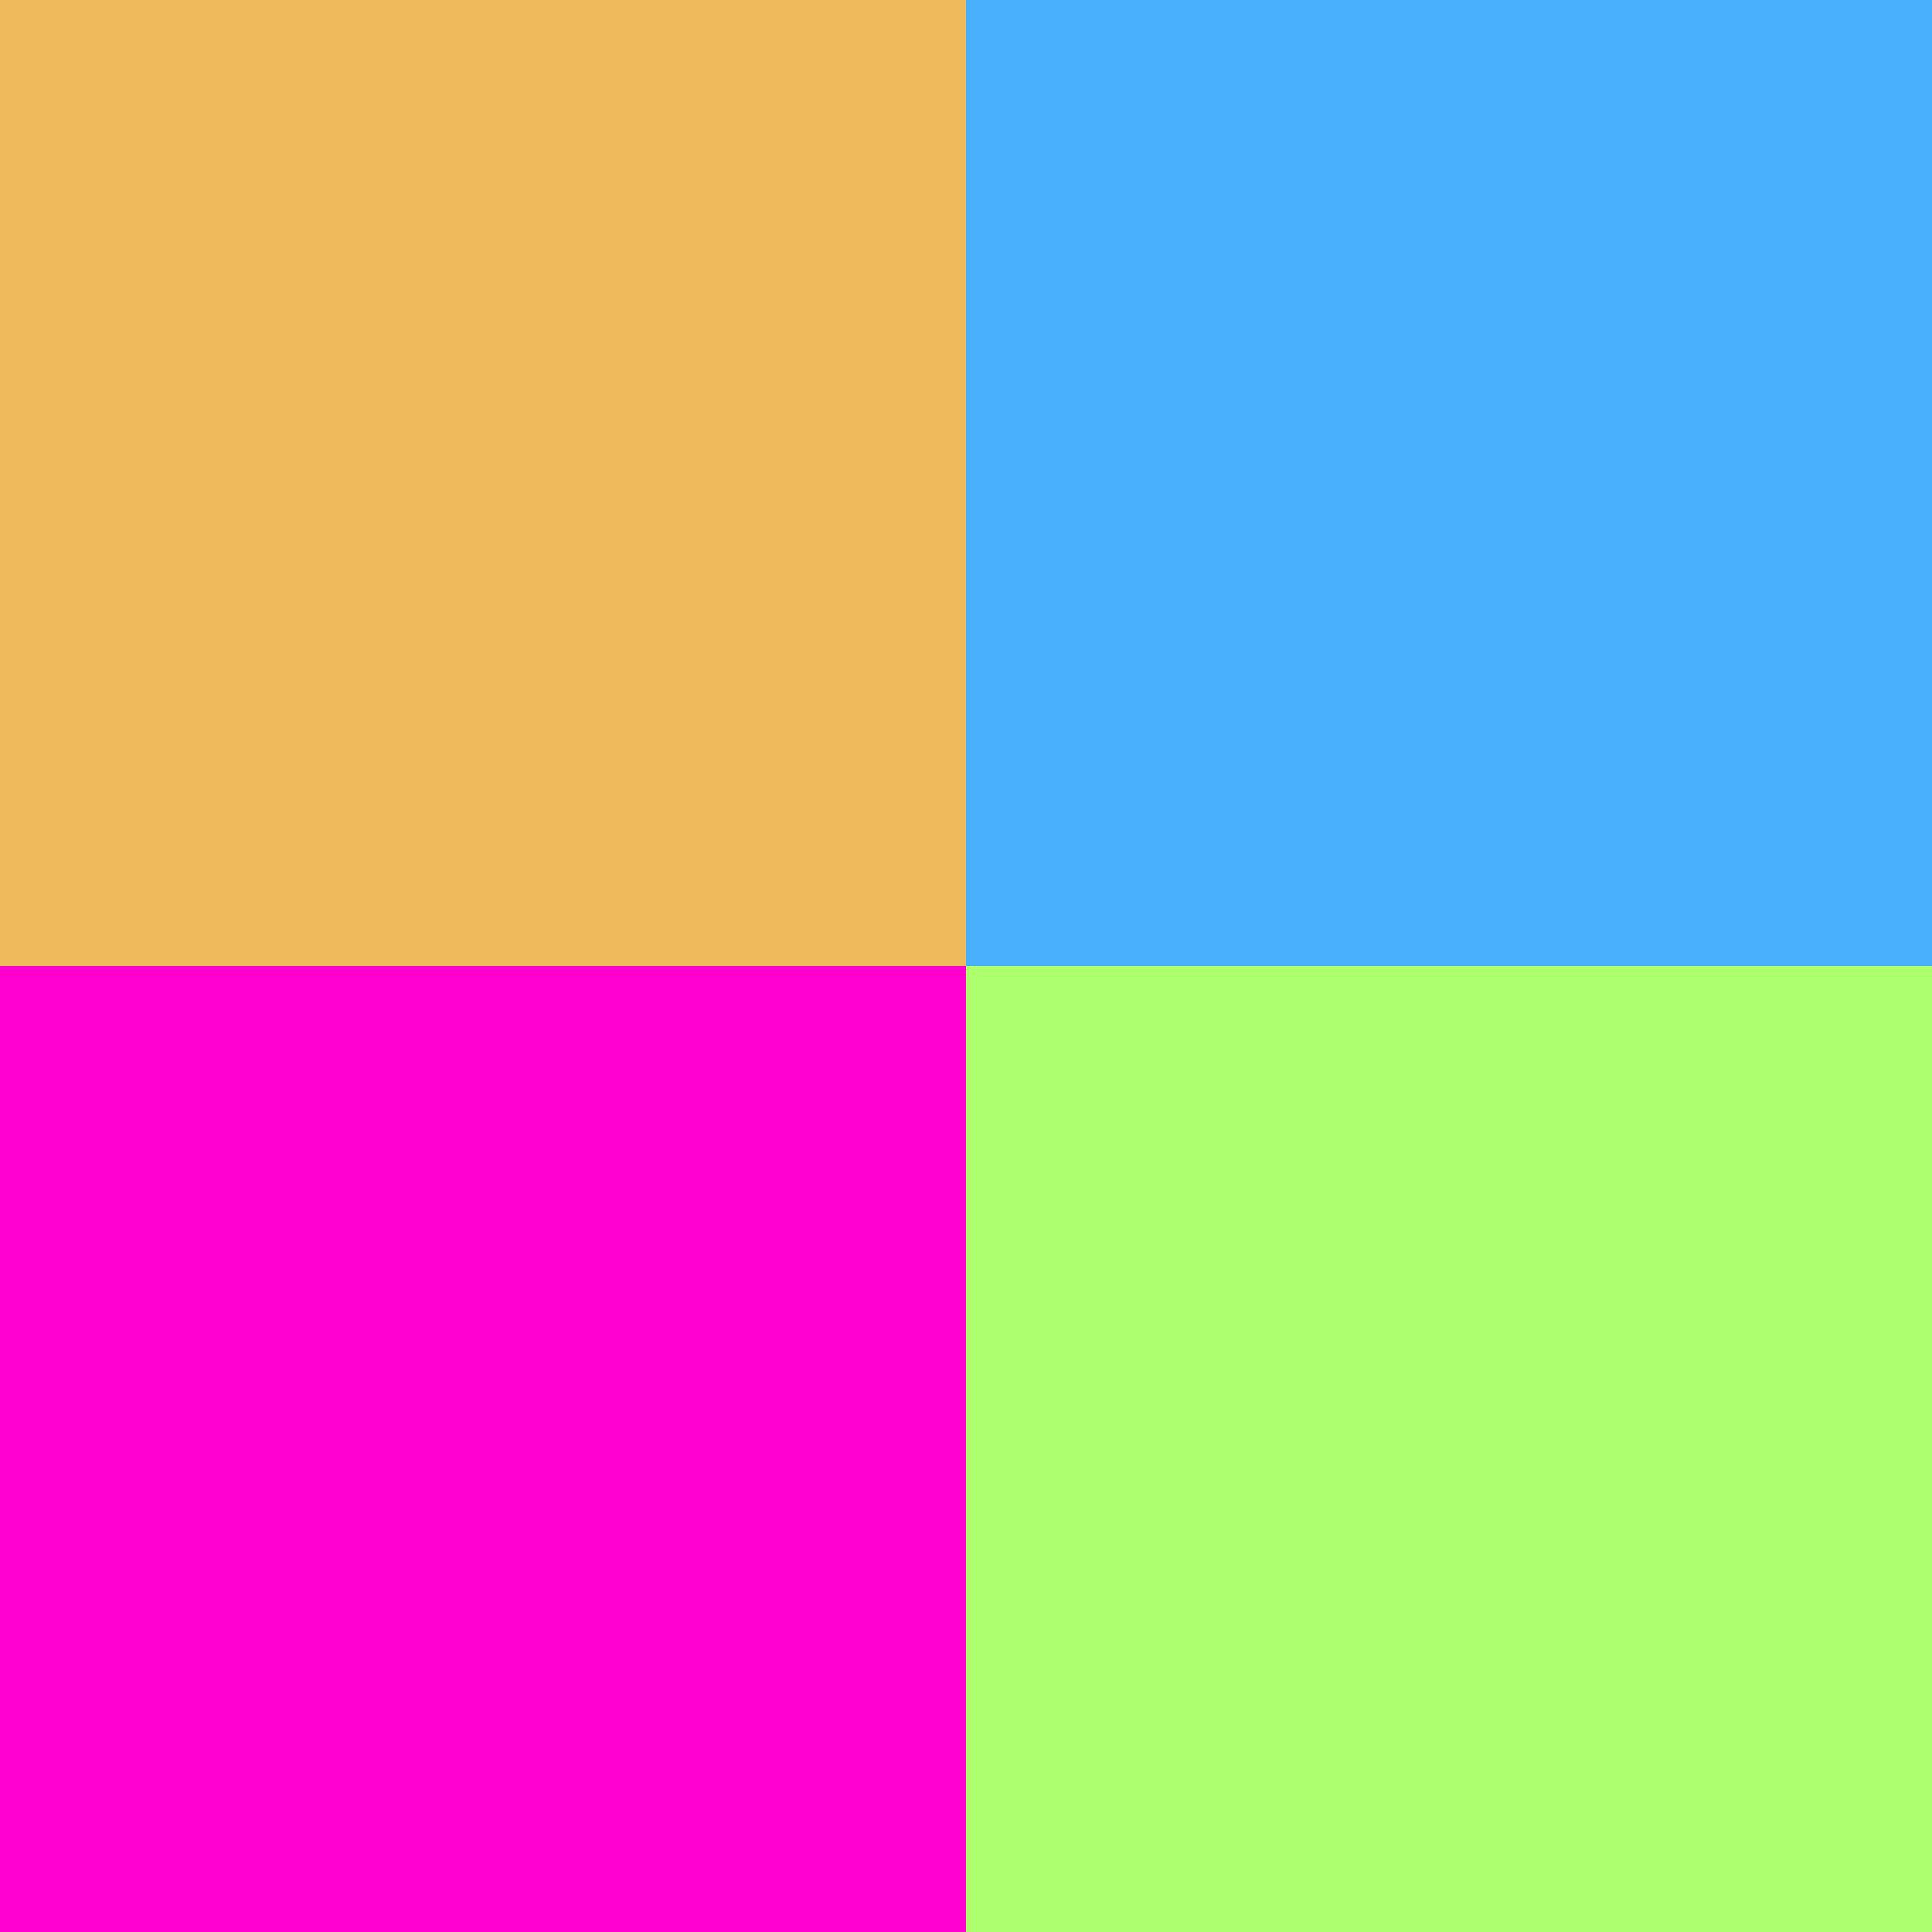 <svg width="38" height="38" viewBox="0 0 38 38" fill="none" xmlns="http://www.w3.org/2000/svg">
<rect width="19" height="19" fill="#EFB95C"/>
<rect x="19" y="19" width="19" height="19" fill="#ADFF6D"/>
<path d="M0 19H19V38H0V19Z" fill="#FF00CF"/>
<rect x="19" width="19" height="19" fill="#49AFFF"/>
</svg>
